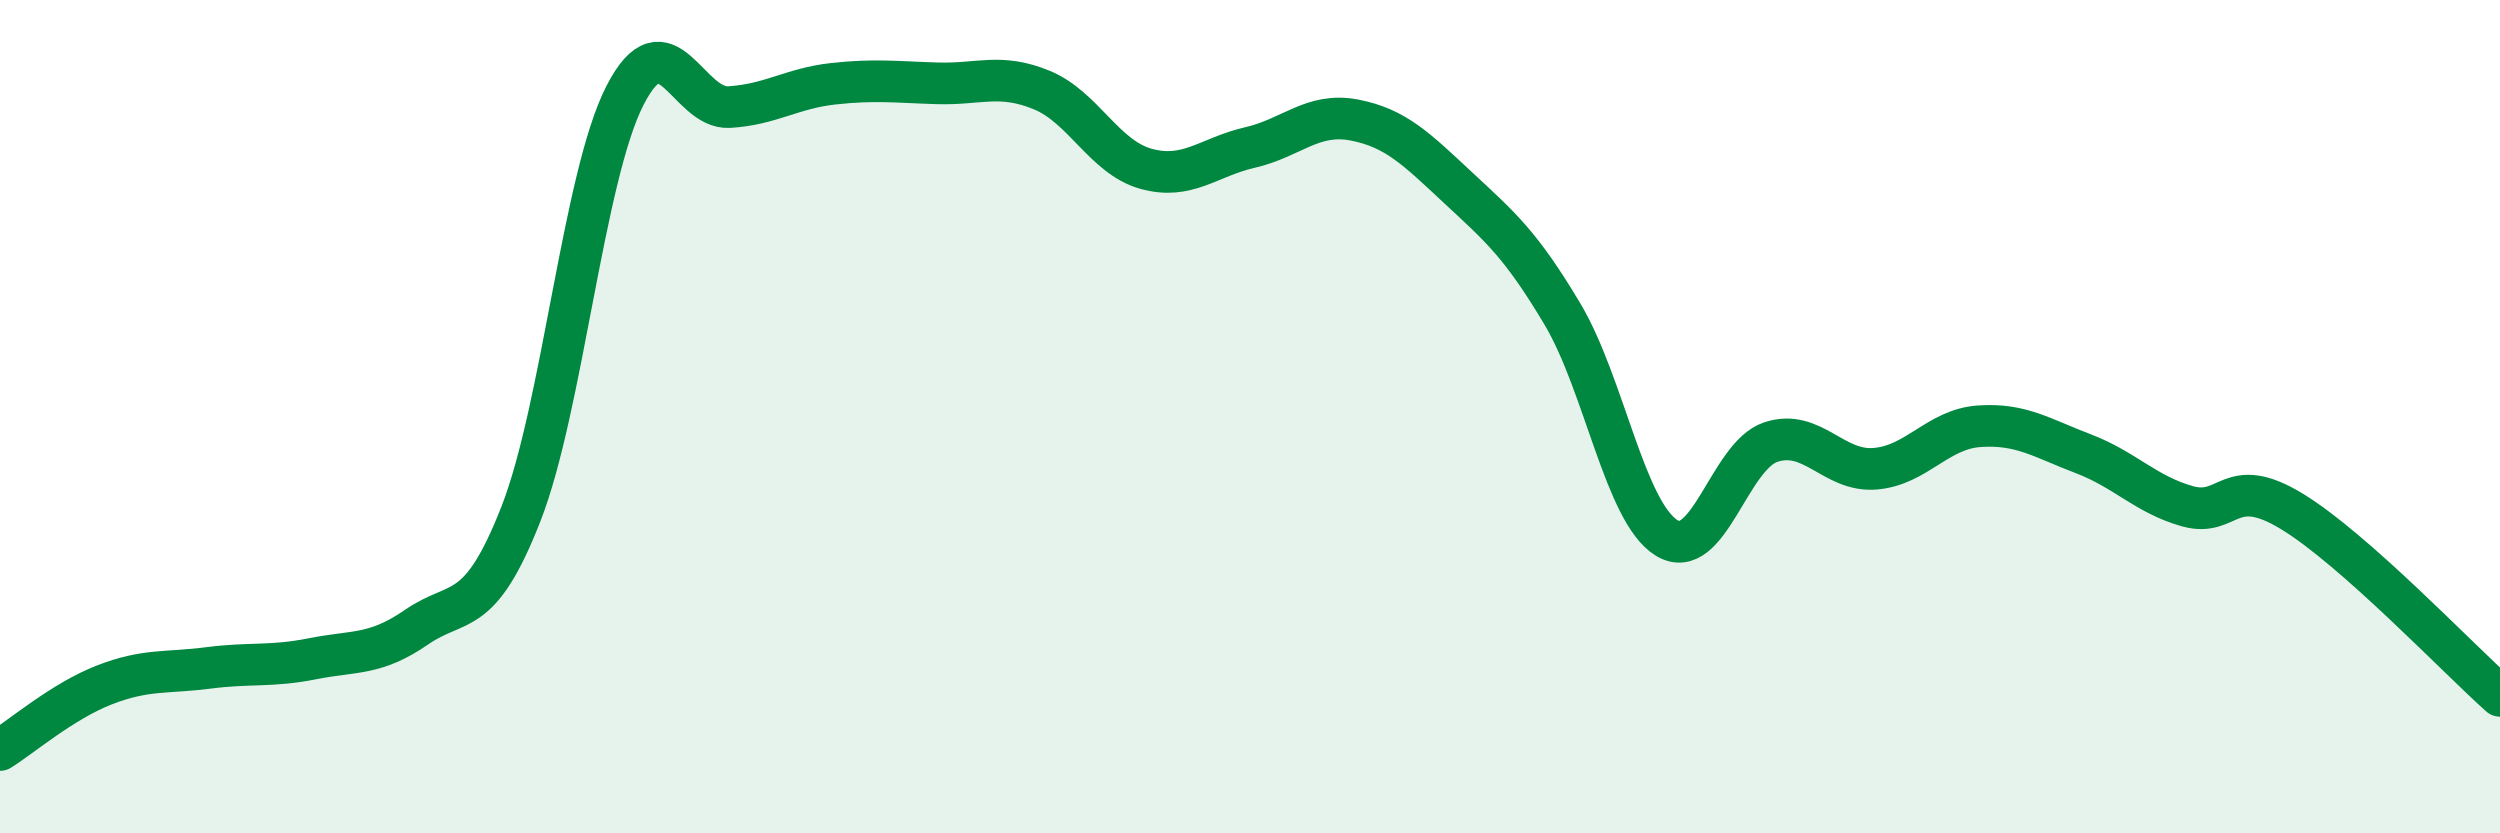 
    <svg width="60" height="20" viewBox="0 0 60 20" xmlns="http://www.w3.org/2000/svg">
      <path
        d="M 0,18 C 0.5,17.69 1.5,16.83 2.5,16.44 C 3.5,16.05 4,16.16 5,16.03 C 6,15.9 6.5,16.01 7.5,15.81 C 8.5,15.61 9,15.74 10,15.05 C 11,14.36 11.5,14.89 12.5,12.34 C 13.5,9.79 14,4.24 15,2.29 C 16,0.34 16.5,2.63 17.5,2.57 C 18.5,2.51 19,2.12 20,2.01 C 21,1.9 21.5,1.97 22.5,2 C 23.5,2.03 24,1.75 25,2.16 C 26,2.57 26.5,3.77 27.5,4.05 C 28.5,4.33 29,3.77 30,3.54 C 31,3.31 31.5,2.69 32.5,2.88 C 33.5,3.07 34,3.58 35,4.51 C 36,5.44 36.5,5.86 37.5,7.54 C 38.5,9.22 39,12.3 40,12.91 C 41,13.52 41.5,10.94 42.5,10.61 C 43.5,10.28 44,11.33 45,11.25 C 46,11.17 46.5,10.3 47.5,10.23 C 48.5,10.16 49,10.51 50,10.89 C 51,11.27 51.5,11.87 52.5,12.15 C 53.5,12.43 53.5,11.36 55,12.27 C 56.5,13.18 59,15.81 60,16.7L60 20L0 20Z"
        fill="#008740"
        opacity="0.1"
        stroke-linecap="round"
        stroke-linejoin="round"
      />
      <path
        d="M 0,18 C 0.5,17.69 1.5,16.83 2.5,16.44 C 3.5,16.05 4,16.16 5,16.03 C 6,15.9 6.5,16.01 7.5,15.81 C 8.5,15.61 9,15.74 10,15.05 C 11,14.36 11.5,14.89 12.5,12.34 C 13.5,9.79 14,4.24 15,2.29 C 16,0.34 16.5,2.63 17.5,2.57 C 18.5,2.51 19,2.12 20,2.01 C 21,1.9 21.5,1.97 22.5,2 C 23.5,2.03 24,1.75 25,2.16 C 26,2.57 26.5,3.77 27.5,4.05 C 28.5,4.33 29,3.77 30,3.54 C 31,3.31 31.5,2.69 32.5,2.88 C 33.5,3.07 34,3.58 35,4.51 C 36,5.44 36.5,5.86 37.5,7.54 C 38.5,9.22 39,12.3 40,12.91 C 41,13.52 41.5,10.94 42.5,10.61 C 43.5,10.28 44,11.33 45,11.25 C 46,11.17 46.5,10.3 47.5,10.23 C 48.5,10.16 49,10.51 50,10.89 C 51,11.27 51.5,11.87 52.5,12.15 C 53.5,12.43 53.5,11.36 55,12.27 C 56.5,13.18 59,15.81 60,16.7"
        stroke="#008740"
        stroke-width="1"
        fill="none"
        stroke-linecap="round"
        stroke-linejoin="round"
      />
    </svg>
  